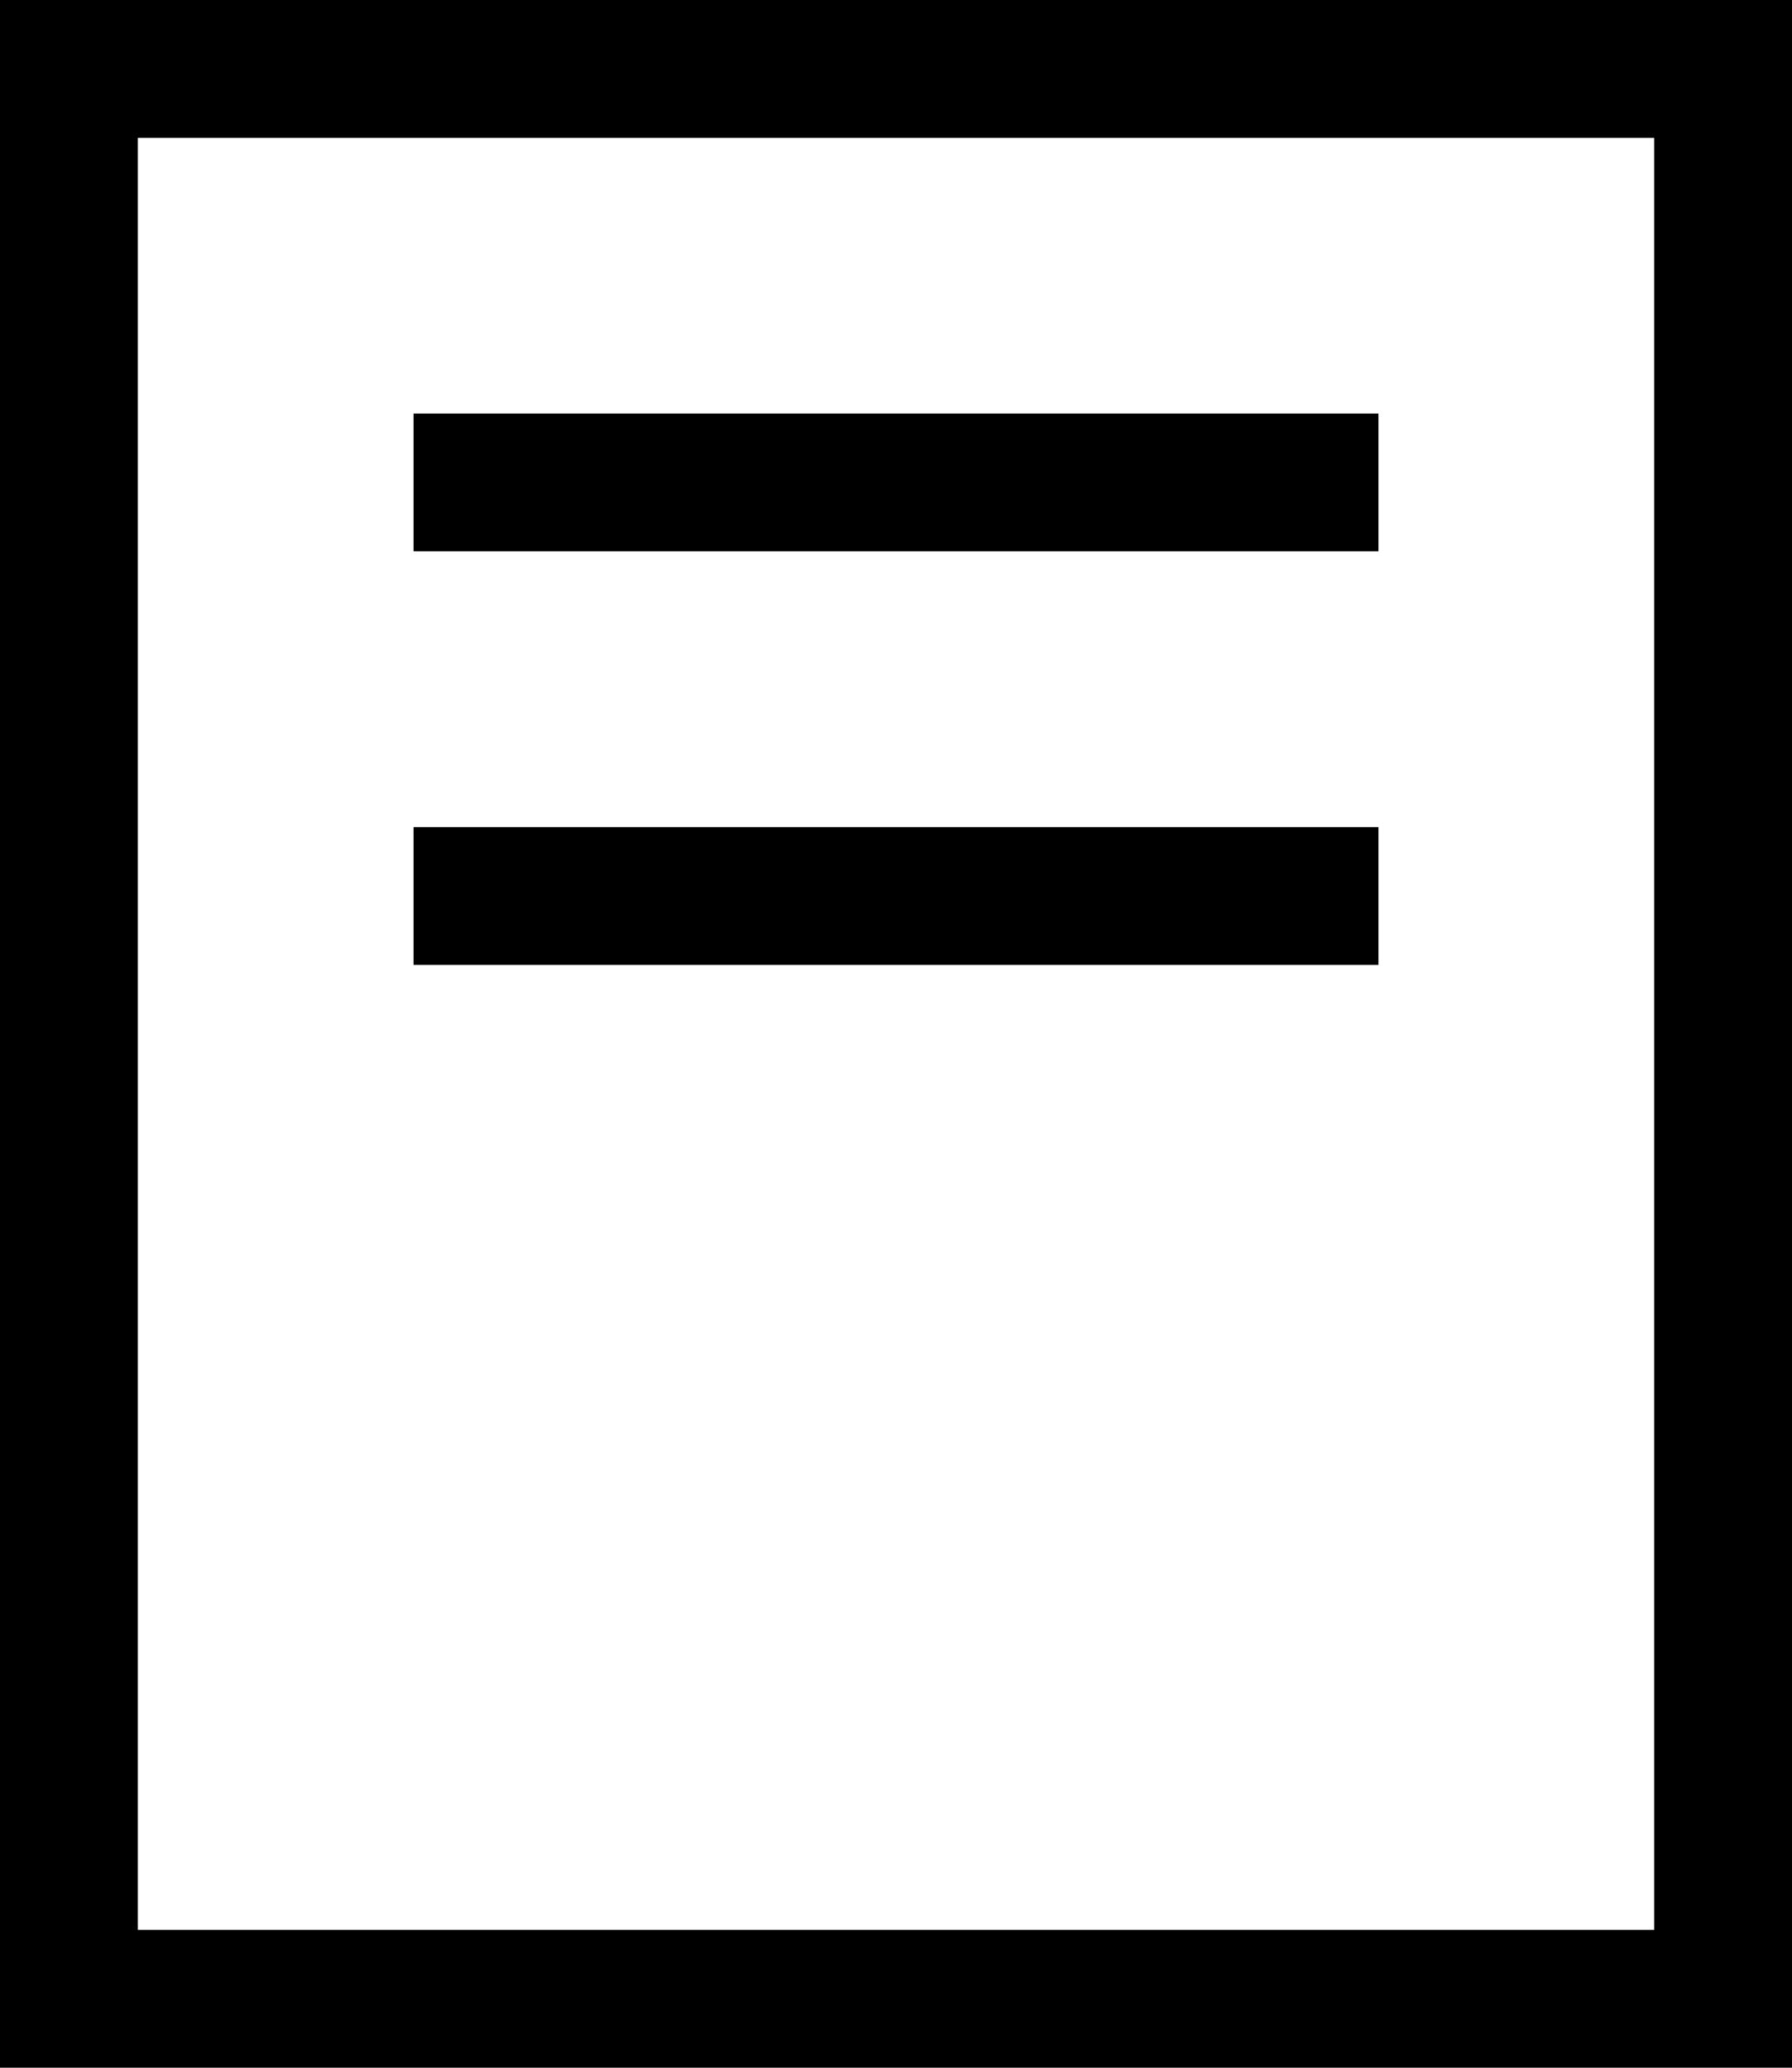<svg width="13" height="15" viewBox="0 0 13 15" fill="none" xmlns="http://www.w3.org/2000/svg">
<path fill-rule="evenodd" clip-rule="evenodd" d="M12 1H1V14H12V1ZM1 0H0V1V14V15H1H12H13V14V1V0H12H1ZM3 3H10V4H3V3ZM10 6H3V7H10V6Z" fill="black"/>
</svg>

